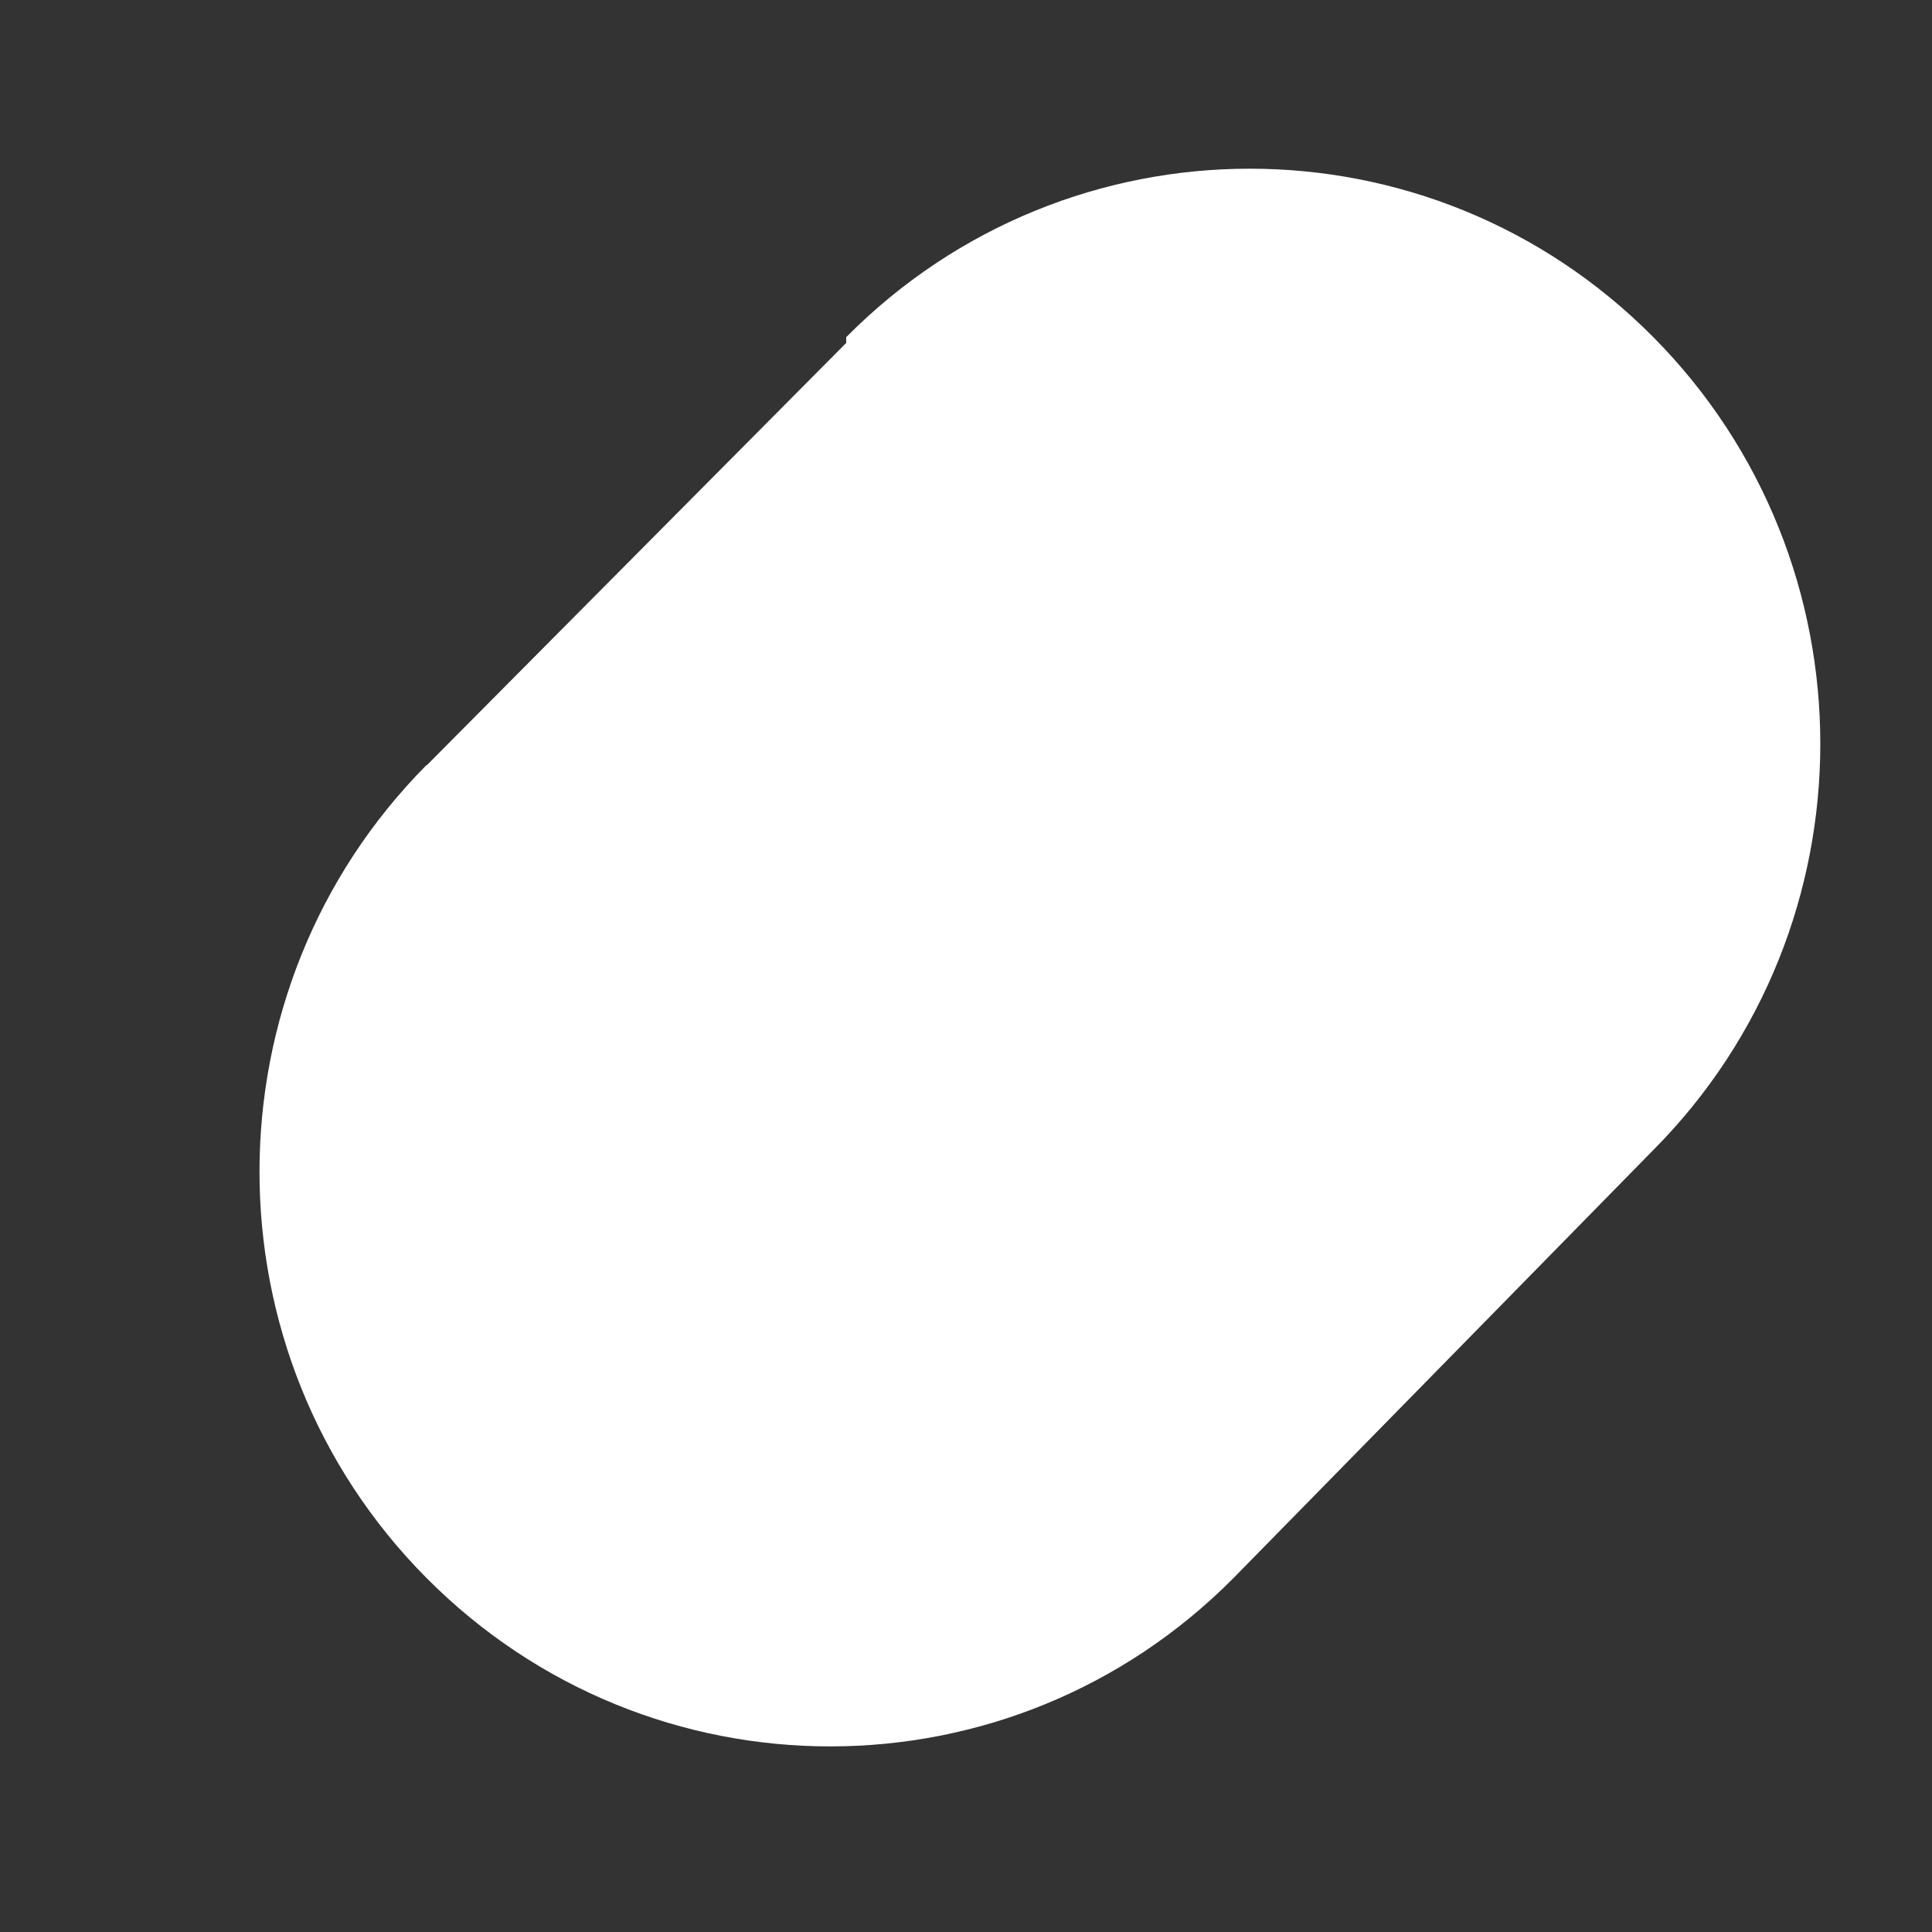 <?xml version="1.0" encoding="UTF-8" standalone="no"?><svg width='4' height='4' viewBox='0 0 4 4' fill='none' xmlns='http://www.w3.org/2000/svg'>
<rect x="0" y="0" width="4" height="4" fill="#333333" stroke="none"/>
<path d='M1.752 0.71L0.884 1.584H0.883C0.422 2.049 0.422 2.803 0.883 3.267C1.345 3.732 2.093 3.732 2.554 3.267L3.423 2.381C3.884 1.917 3.884 1.163 3.423 0.698C2.962 0.233 2.213 0.233 1.752 0.698V0.71Z' fill='white'/>
</svg>
